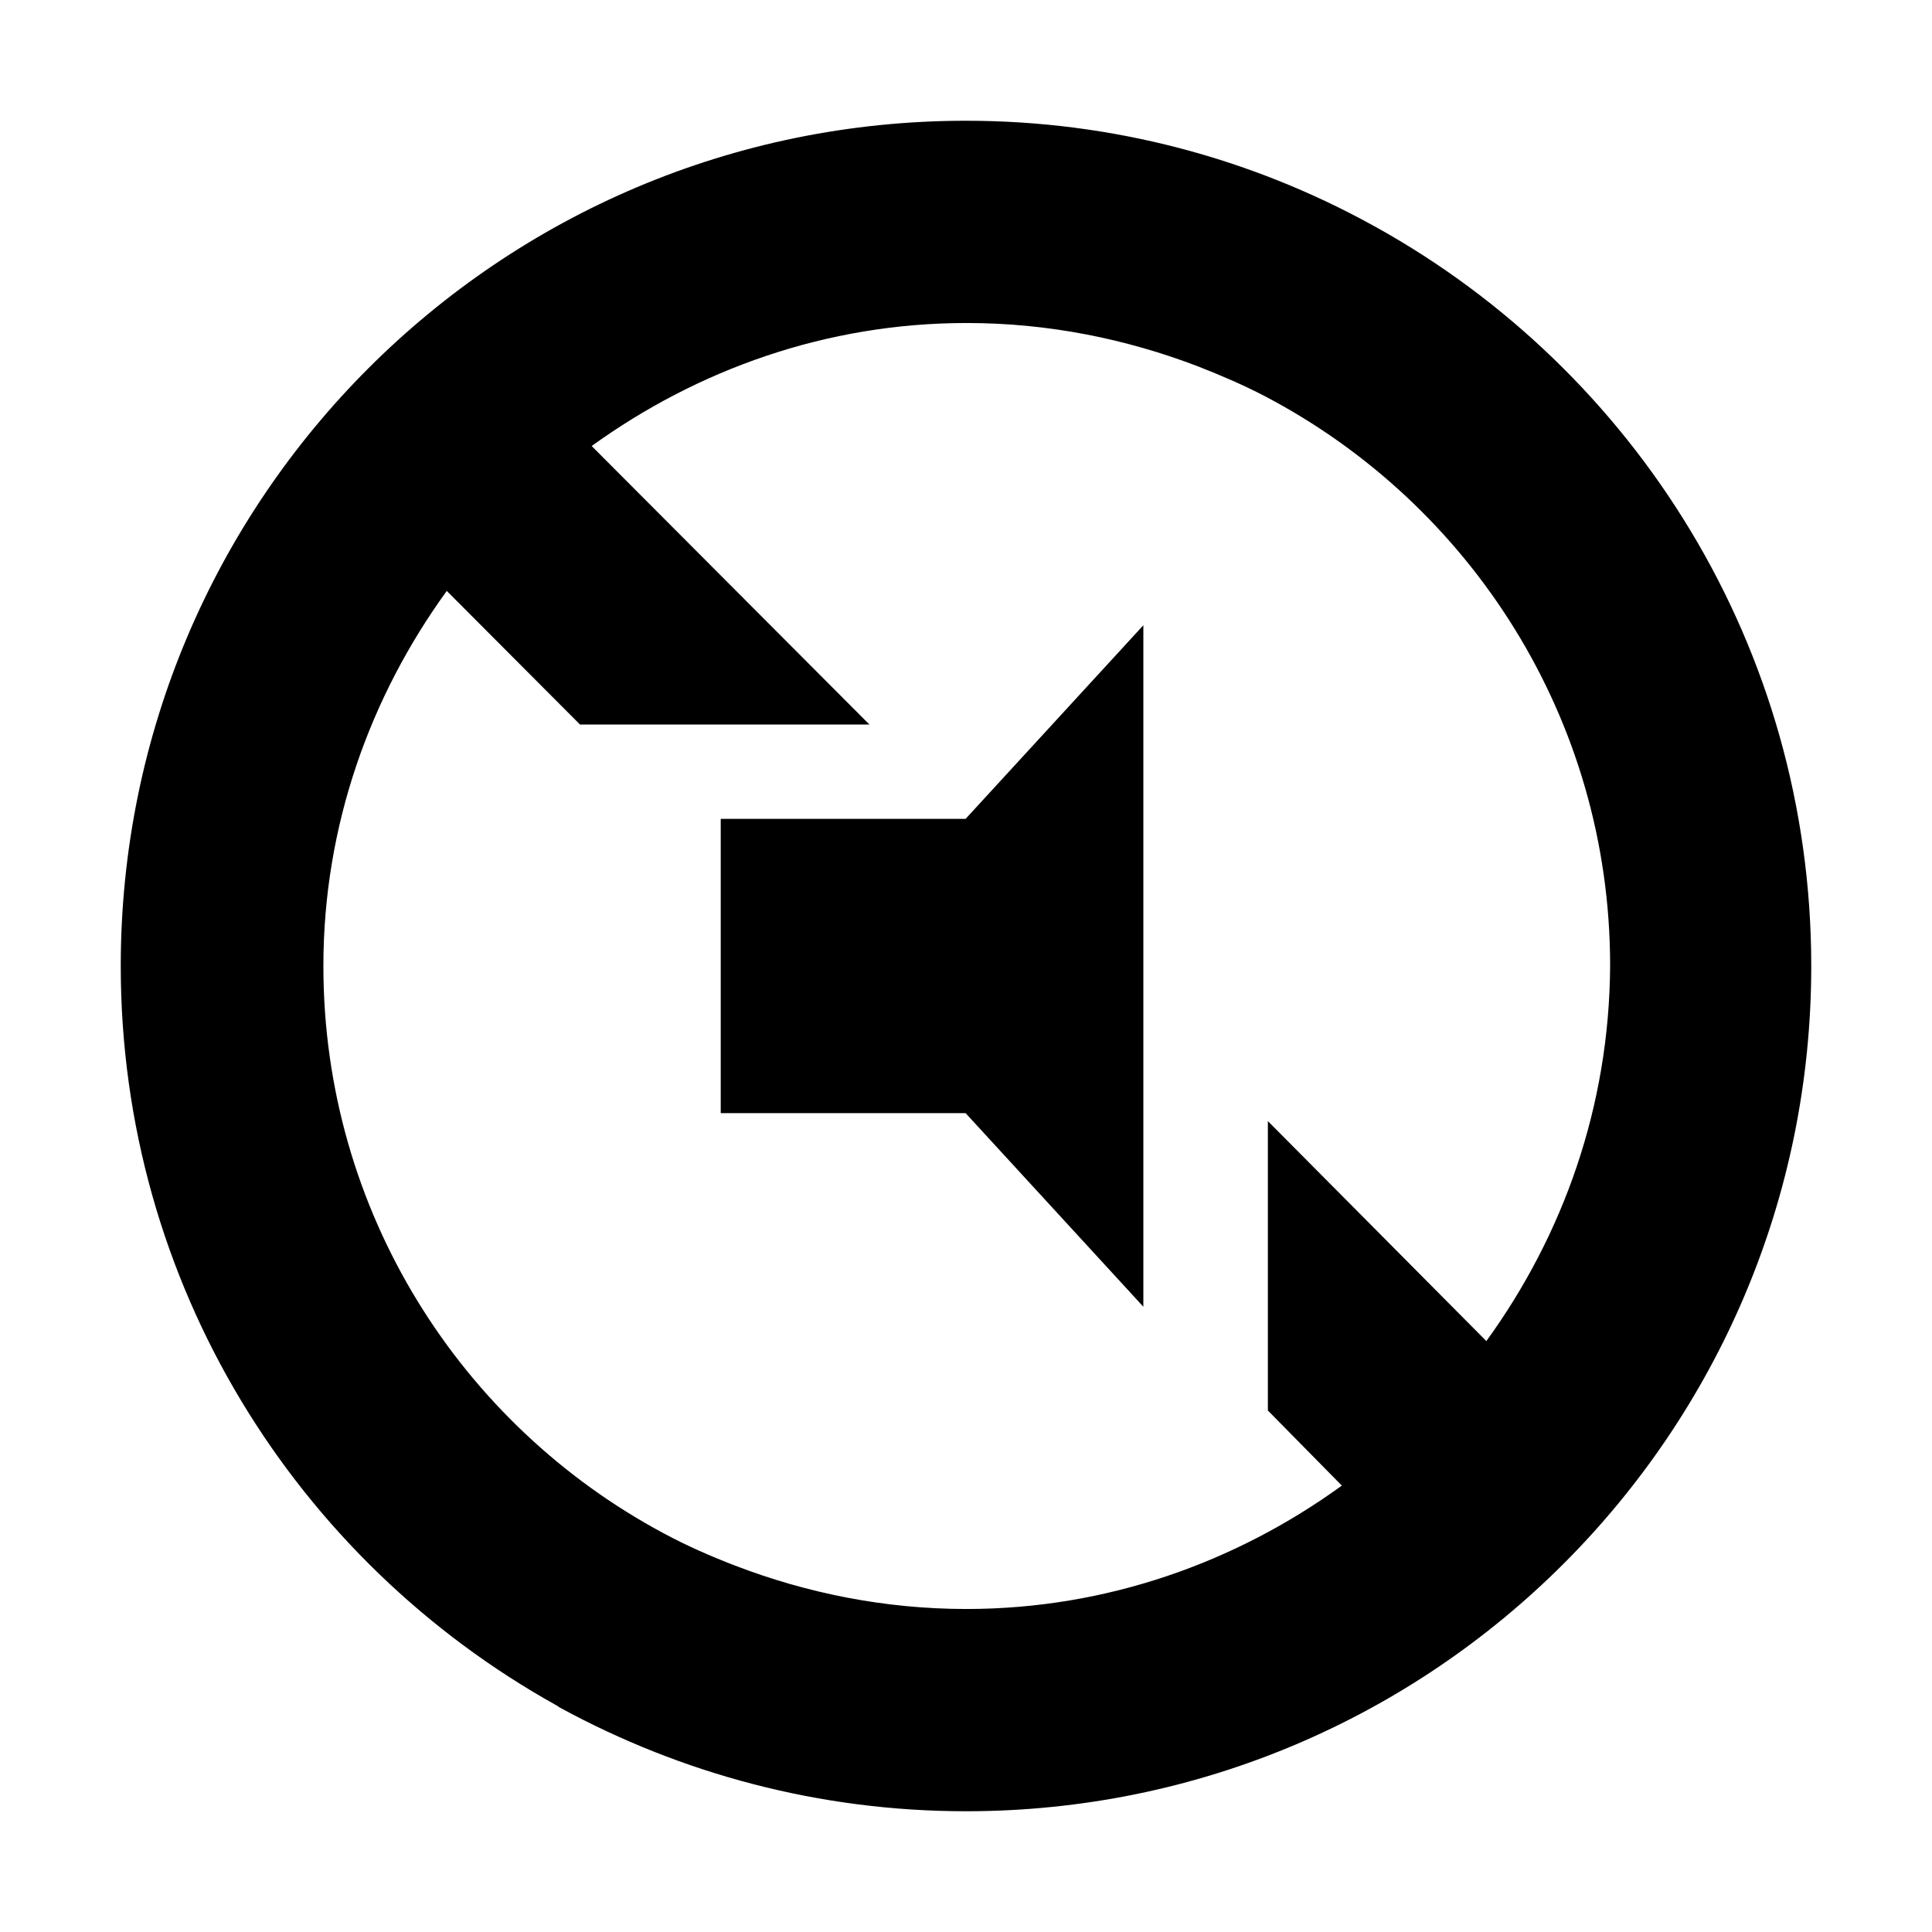 <?xml version="1.0" encoding="utf-8"?>
<!-- Generator: Adobe Illustrator 16.2.1, SVG Export Plug-In . SVG Version: 6.00 Build 0)  -->
<!DOCTYPE svg PUBLIC "-//W3C//DTD SVG 1.1//EN" "http://www.w3.org/Graphics/SVG/1.1/DTD/svg11.dtd">
<svg version="1.1" id="Layer_1" xmlns="http://www.w3.org/2000/svg" xmlns:xlink="http://www.w3.org/1999/xlink" x="0px" y="0px"
	 width="512px" height="512px" viewBox="0 0 512 512" style="enable-background:new 0 0 512 512;" xml:space="preserve">
<g>
	<polygon points="255.9,217 191,217 191,295 255.9,295 303,346.3 303,165.7 	"/>
	<path d="M364.5,60.1c-0.4-0.2-0.7-0.4-1.1-0.6C331.5,42,294.9,32,256,32C132.3,32,32,132.3,32,256c0,84.3,46.6,157.6,115.4,195.9
		c0.4,0.2,0.7,0.5,1.1,0.7C180.5,470,217.1,480,256,480c123.7,0,224-100.3,224-224C480,171.7,433.4,98.3,364.5,60.1z M393.9,355.4
		L336,297.1v76.7l19.6,19.9c-28,20.3-62.3,32.7-99.5,32.7c-21.6,0-42.3-4.2-61.3-11.5c-6.5-2.5-12.9-5.3-19-8.6
		c-53.6-28.7-90.1-85.2-90.1-150.3c0-37.2,12.4-71.4,32.7-99.4l35.3,35.4h76.7l-73.6-73.8c28-20.2,62.1-32.6,99.4-32.6
		c21.6,0,42.2,4.2,61.3,11.5c6.1,2.4,12.2,5,17.9,8c54.2,28.5,91.3,85.3,91.3,150.8C426.5,293.3,414.2,327.4,393.9,355.4z"/>
</g>
</svg>

